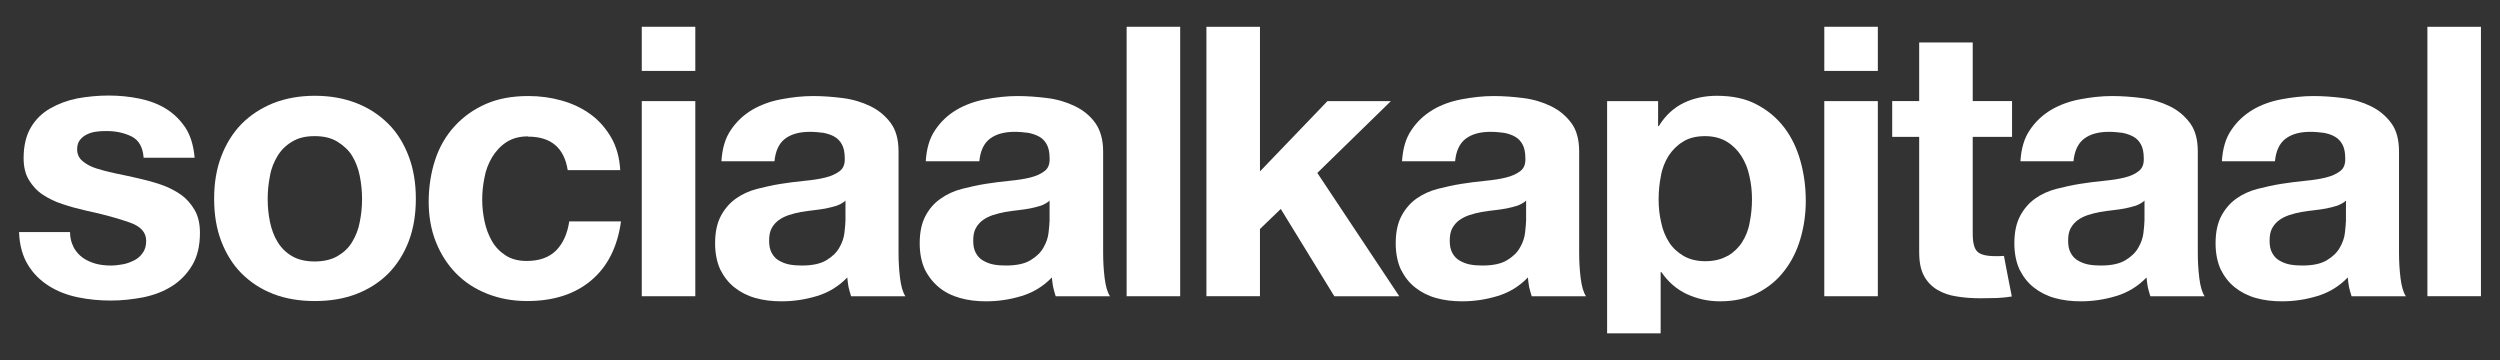 <?xml version="1.0" encoding="UTF-8"?>
<svg id="Layer_1" data-name="Layer 1" xmlns="http://www.w3.org/2000/svg" viewBox="0 0 2500 360.09">
  <rect x="0" y="0" width="2500" height="360.09" fill="#333333" stroke="none"/>
  <defs>
    <style>
      .cls-1 {
        fill: #fff;
      }
    </style>
  </defs>
  <path class="cls-1" d="M73.86,247.77c2.28,4.06,5.58,7.61,9.13,10.15,3.81,2.54,8.12,4.57,12.94,5.84,4.82,1.27,9.9,1.78,15.22,1.78,3.81,0,7.61-.51,11.93-1.27,4.06-.76,7.87-2.28,11.42-4.06,3.3-1.78,6.34-4.31,8.37-7.61,2.28-3.04,3.3-7.1,3.3-11.93,0-8.12-5.33-14.21-15.98-18.01-10.66-3.81-25.63-8.12-44.66-12.18-7.87-1.78-15.48-3.81-22.84-6.34-7.36-2.28-13.96-5.58-19.79-9.39-5.84-3.81-10.4-8.88-13.96-14.72-3.55-5.84-5.33-13.19-5.33-21.82,0-12.69,2.54-22.84,7.36-30.95,4.82-8.12,11.42-14.46,19.54-19.03,8.12-4.57,17-7.87,27.15-9.9,10.15-1.78,20.3-2.79,30.95-2.79s20.81,1.01,30.7,3.04c9.9,2.03,18.78,5.33,26.64,10.15,7.87,4.82,14.21,11.16,19.54,19.03,5.07,7.87,8.12,18.01,9.13,29.94h-51c-.76-10.4-4.57-17.25-11.67-21.06-7.1-3.55-15.48-5.58-24.87-5.58-3.04,0-6.34,0-9.9.51-3.55.25-6.85,1.27-9.64,2.54-2.79,1.27-5.33,3.04-7.36,5.58-2.03,2.28-3.04,5.58-3.04,9.64,0,4.82,1.78,8.63,5.33,11.67,3.55,3.04,8.12,5.58,13.7,7.36,5.58,1.78,12.18,3.55,19.54,5.07,7.36,1.52,14.72,3.04,22.33,4.82,7.87,1.78,15.48,3.81,22.84,6.34,7.36,2.54,13.96,5.84,19.79,9.9,5.84,4.06,10.4,9.39,13.96,15.48,3.55,6.09,5.33,13.7,5.33,22.84,0,12.94-2.54,23.6-7.61,32.22-5.07,8.63-11.93,15.73-20.3,21.06-8.37,5.33-17.76,8.88-28.42,11.16-10.66,2.03-21.57,3.3-32.73,3.3s-22.33-1.01-33.24-3.3c-10.91-2.28-20.55-6.09-28.93-11.42-8.37-5.33-15.48-12.18-20.81-21.06-5.33-8.63-8.37-19.54-8.88-32.73h51c0,5.84,1.27,10.66,3.55,14.97l.25.76Z"/>
  <path class="cls-1" d="M221.24,156.43c4.82-12.69,11.67-23.6,20.3-32.48,8.88-8.88,19.28-15.73,31.72-20.81,12.43-4.82,26.13-7.36,41.61-7.36s29.18,2.54,41.61,7.36c12.43,4.82,23.09,11.93,31.97,20.81,8.88,8.88,15.48,19.79,20.3,32.48,4.82,12.69,7.1,26.9,7.1,42.37s-2.28,29.69-7.1,42.37c-4.82,12.69-11.67,23.34-20.3,32.22-8.88,8.88-19.54,15.73-31.97,20.55-12.43,4.82-26.39,7.1-41.61,7.1s-29.18-2.28-41.61-7.1c-12.43-4.82-22.84-11.67-31.72-20.55-8.88-8.88-15.48-19.79-20.3-32.22-4.82-12.69-7.1-26.64-7.1-42.37s2.28-29.69,7.1-42.37ZM269.96,221.89c1.52,7.36,4.06,14.21,7.61,20.04,3.55,5.84,8.37,10.66,14.46,14.21,6.09,3.55,13.7,5.33,22.58,5.33s16.75-1.78,22.84-5.33c6.09-3.55,11.16-8.12,14.72-14.21,3.55-5.84,6.34-12.69,7.61-20.04,1.52-7.36,2.28-14.97,2.28-22.84s-.76-15.48-2.28-23.09c-1.52-7.61-4.06-14.21-7.61-20.04-3.55-5.84-8.63-10.4-14.72-14.21-6.09-3.81-13.7-5.58-22.84-5.58s-16.49,1.78-22.58,5.58c-6.09,3.55-10.91,8.37-14.46,14.21-3.55,5.84-6.34,12.43-7.61,20.04-1.52,7.61-2.28,15.22-2.28,23.09s.76,15.48,2.28,22.84Z"/>
  <path class="cls-1" d="M527.88,136.38c-8.63,0-15.73,2.03-21.57,5.84-5.84,3.81-10.4,8.88-14.21,14.97-3.55,6.09-6.34,12.94-7.61,20.3-1.52,7.36-2.28,14.72-2.28,22.07s.76,14.21,2.28,21.57c1.52,7.36,4.06,13.96,7.36,19.79,3.3,5.84,7.87,10.66,13.7,14.46,5.84,3.81,12.94,5.58,21.06,5.58,12.94,0,22.58-3.55,29.69-10.66,6.85-7.1,11.16-16.75,12.94-28.93h51.76c-3.55,25.88-13.7,45.67-30.19,59.37-16.49,13.7-37.81,20.3-63.69,20.3-14.72,0-27.91-2.54-40.09-7.36-12.18-4.82-22.58-11.67-31.21-20.55-8.63-8.88-15.22-19.28-20.04-31.46-4.82-12.18-7.1-25.63-7.1-40.09s2.28-29.18,6.6-42.12c4.31-12.94,10.91-24.1,19.54-33.49,8.63-9.39,19.03-16.75,31.21-22.07,12.18-5.33,26.39-7.87,42.37-7.87,11.67,0,22.58,1.52,33.49,4.57,10.66,3.04,20.3,7.61,28.67,13.7,8.37,6.09,15.22,13.96,20.55,23.09,5.33,9.13,8.37,20.04,9.13,32.73h-52.52c-3.55-22.33-16.75-33.49-39.58-33.49l-.25-.25Z"/>
  <path class="cls-1" d="M641.77,70.92V26.77h53.54v44.15h-53.54ZM695.31,101.11v195.12h-53.54V101.11h53.54Z"/>
  <path class="cls-1" d="M721.42,161.25c.76-12.69,3.81-23.09,9.39-31.21,5.58-8.37,12.69-14.97,21.06-20.04,8.63-5.07,18.27-8.63,28.93-10.66,10.66-2.03,21.57-3.3,32.22-3.3,9.9,0,19.79.76,29.69,2.03,10.15,1.27,19.28,4.06,27.66,8.12,8.37,4.06,14.97,9.64,20.3,16.75,5.33,7.1,7.87,16.75,7.87,28.42v101.49c0,8.88.51,17.25,1.52,25.37,1.01,8.12,2.79,14.21,5.33,18.01h-54.3c-1.01-3.04-1.78-6.09-2.54-9.13-.51-3.04-1.01-6.34-1.27-9.64-8.63,8.88-18.52,14.97-30.19,18.52-11.67,3.55-23.34,5.33-35.52,5.33-9.39,0-18.01-1.01-26.13-3.3-8.12-2.28-14.97-5.84-21.06-10.66-6.09-4.82-10.66-10.91-14.21-18.01-3.3-7.36-5.07-15.99-5.07-26.13,0-11.16,2.03-20.3,5.84-27.4,3.81-7.1,8.88-12.94,14.97-17.25,6.09-4.31,13.19-7.61,21.06-9.64,7.87-2.03,15.98-3.81,23.85-5.07,8.12-1.27,15.98-2.28,23.85-3.04,7.87-.76,14.72-1.78,20.81-3.3,6.09-1.52,10.91-3.81,14.46-6.6,3.55-2.79,5.07-7.1,4.82-12.69,0-5.84-1.01-10.4-2.79-13.7-1.78-3.3-4.31-6.09-7.61-7.87-3.04-1.78-6.85-3.04-10.91-3.81-4.06-.51-8.63-1.01-13.45-1.01-10.66,0-18.78,2.28-24.87,6.85-6.09,4.57-9.64,12.18-10.66,22.58h-53.54.51ZM845.24,200.83c-2.28,2.03-5.07,3.55-8.37,4.82-3.3,1.01-7.1,2.03-10.91,2.79-3.81.76-8.12,1.27-12.18,1.78-4.06.51-8.63,1.01-12.94,1.78-4.06.76-8.12,1.78-11.93,3.04-3.81,1.27-7.36,3.04-10.15,5.07-2.79,2.03-5.33,4.82-7.1,8.12-1.78,3.3-2.54,7.36-2.54,12.43s.76,8.88,2.54,12.18c1.78,3.3,4.06,5.84,7.1,7.61,3.04,1.78,6.6,3.3,10.66,4.06,4.06.76,8.12,1.01,12.43,1.01,10.66,0,18.78-1.78,24.61-5.33,5.84-3.55,10.15-7.61,12.94-12.69,2.79-4.82,4.57-9.9,5.07-14.97.51-5.07,1.01-9.13,1.01-12.18v-20.04l-.25.51Z"/>
  <path class="cls-1" d="M925.77,161.25c.76-12.69,3.81-23.09,9.39-31.21,5.58-8.37,12.69-14.97,21.06-20.04,8.63-5.07,18.27-8.63,28.93-10.66,10.66-2.03,21.57-3.3,32.22-3.3,9.9,0,19.79.76,29.94,2.03,10.15,1.27,19.28,4.06,27.66,8.12,8.37,4.06,15.22,9.64,20.3,16.75,5.07,7.1,7.87,16.75,7.87,28.42v101.49c0,8.88.51,17.25,1.52,25.37,1.01,8.12,2.79,14.21,5.33,18.01h-54.3c-1.01-3.04-1.78-6.09-2.54-9.13-.51-3.04-1.01-6.34-1.27-9.64-8.63,8.88-18.52,14.97-30.19,18.52-11.67,3.55-23.34,5.33-35.52,5.33-9.39,0-18.01-1.01-26.13-3.3-8.12-2.28-15.22-5.84-21.06-10.66-5.84-4.82-10.66-10.91-14.21-18.01-3.3-7.36-5.07-15.99-5.07-26.13,0-11.16,2.03-20.3,5.84-27.4,3.81-7.1,8.88-12.94,15.22-17.25,6.09-4.31,13.19-7.61,21.06-9.64,7.87-2.03,15.98-3.81,23.85-5.07,8.12-1.27,15.98-2.28,23.85-3.04,7.87-.76,14.72-1.78,20.81-3.3,6.09-1.52,10.91-3.81,14.46-6.6,3.55-2.79,5.07-7.1,4.82-12.69,0-5.84-1.01-10.4-2.79-13.7-1.78-3.3-4.31-6.09-7.61-7.87-3.3-1.78-6.85-3.04-10.91-3.81-4.06-.51-8.63-1.01-13.45-1.01-10.66,0-18.78,2.28-24.87,6.85-6.09,4.57-9.64,12.18-10.66,22.58h-53.54ZM1049.34,200.83c-2.28,2.03-5.07,3.55-8.37,4.82-3.3,1.01-7.1,2.03-10.91,2.79-3.81.76-8.12,1.27-12.18,1.78-4.31.51-8.63,1.01-12.94,1.78-4.06.76-7.87,1.78-11.93,3.04-3.81,1.27-7.36,3.04-10.15,5.07-2.79,2.03-5.33,4.82-7.1,8.12-1.78,3.3-2.54,7.36-2.54,12.43s.76,8.88,2.54,12.18c1.78,3.3,4.06,5.84,7.1,7.61,3.04,1.78,6.6,3.3,10.66,4.06,4.06.76,8.12,1.01,12.43,1.01,10.66,0,18.78-1.78,24.61-5.33,5.84-3.55,10.15-7.61,12.94-12.69,2.79-4.82,4.57-9.9,5.07-14.97.51-5.07,1.01-9.13,1.01-12.18v-20.04l-.25.51Z"/>
  <path class="cls-1" d="M1180.18,26.77v269.46h-53.54V26.77h53.54Z"/>
  <path class="cls-1" d="M1259.97,26.77v144.63l67.49-70.28h63.43l-73.58,71.81,81.95,123.31h-64.95l-53.54-87.28-20.81,20.04v67.24h-53.54V26.77h53.54,0Z"/>
  <path class="cls-1" d="M1402.04,161.25c.76-12.69,3.81-23.09,9.39-31.21,5.58-8.37,12.69-14.97,21.06-20.04,8.37-5.07,18.27-8.63,28.93-10.66,10.66-2.03,21.57-3.3,32.22-3.3,9.9,0,19.79.76,29.69,2.03,10.15,1.27,19.28,4.06,27.66,8.12,8.37,4.06,14.97,9.64,20.3,16.75,5.33,7.1,7.87,16.75,7.87,28.42v101.49c0,8.88.51,17.25,1.52,25.37,1.01,8.12,2.79,14.21,5.33,18.01h-54.3c-1.01-3.04-1.78-6.09-2.54-9.13-.51-3.04-1.01-6.34-1.27-9.64-8.63,8.88-18.52,14.97-30.19,18.52-11.67,3.55-23.34,5.33-35.52,5.33-9.39,0-18.01-1.01-26.13-3.3-8.12-2.28-14.97-5.84-21.06-10.66-6.09-4.82-10.66-10.91-14.21-18.01-3.3-7.36-5.07-15.99-5.07-26.13,0-11.16,2.03-20.3,5.84-27.4,3.81-7.1,8.88-12.94,14.97-17.25,6.09-4.31,13.19-7.61,21.06-9.64,7.87-2.03,15.98-3.81,23.85-5.07,8.12-1.27,15.98-2.28,23.85-3.04,7.87-.76,14.72-1.78,20.81-3.3,6.09-1.52,10.91-3.81,14.46-6.6,3.55-2.79,5.07-7.1,4.82-12.69,0-5.84-1.01-10.4-2.79-13.7-1.78-3.3-4.31-6.09-7.61-7.87-3.04-1.78-6.85-3.04-10.91-3.81-4.06-.51-8.63-1.01-13.45-1.01-10.66,0-18.78,2.28-24.87,6.85-6.09,4.57-9.64,12.18-10.66,22.58h-53.54.51ZM1525.86,200.83c-2.28,2.03-5.07,3.55-8.37,4.82-3.3,1.01-7.1,2.03-10.91,2.79-3.81.76-7.87,1.27-12.18,1.78-4.31.51-8.63,1.01-12.94,1.78-4.06.76-8.12,1.78-11.93,3.04-3.81,1.27-7.36,3.04-10.15,5.07-2.79,2.03-5.33,4.82-7.1,8.12-1.78,3.3-2.54,7.36-2.54,12.43s.76,8.88,2.54,12.18c1.78,3.3,4.06,5.84,7.1,7.61,3.04,1.78,6.6,3.3,10.66,4.06,4.06.76,8.12,1.01,12.43,1.01,10.66,0,18.78-1.78,24.61-5.33,5.84-3.55,10.15-7.61,12.94-12.69,2.79-4.82,4.57-9.9,5.07-14.97.51-5.07,1.01-9.13,1.01-12.18v-20.04l-.25.51Z"/>
  <path class="cls-1" d="M1658.1,101.11v24.87h.76c6.6-10.66,14.97-18.27,24.87-23.09,10.15-4.82,21.06-7.1,33.24-7.1,15.22,0,28.67,2.79,39.58,8.63,11.16,5.84,20.3,13.45,27.66,23.09,7.36,9.64,12.69,20.81,16.24,33.49,3.55,12.69,5.33,25.88,5.33,39.84,0,13.19-1.78,25.63-5.33,37.81-3.55,12.18-8.88,22.84-15.98,31.97-7.1,9.39-15.98,16.75-26.9,22.33-10.66,5.58-23.09,8.37-37.55,8.37-12.18,0-23.09-2.54-33.49-7.36-10.15-4.82-18.52-12.18-25.12-21.82h-.76v61.19h-53.54V101.11h51ZM1727.88,255.89c5.84-3.55,10.66-8.12,14.21-13.7,3.55-5.58,6.34-12.18,7.61-19.79,1.52-7.61,2.28-15.22,2.28-23.09s-.76-15.48-2.54-23.09c-1.52-7.61-4.31-14.21-8.12-20.3-3.81-5.84-8.63-10.66-14.46-14.21-5.84-3.55-13.19-5.58-21.82-5.58s-16.24,1.78-22.07,5.58c-5.84,3.55-10.66,8.37-14.46,14.21-3.55,5.84-6.34,12.43-7.61,20.04-1.52,7.61-2.28,15.48-2.28,23.34s.76,15.48,2.54,23.09c1.52,7.61,4.31,14.21,7.87,19.79,3.55,5.58,8.37,10.15,14.46,13.7,6.09,3.55,13.45,5.33,21.82,5.33s16.24-1.78,22.07-5.33h.51Z"/>
  <path class="cls-1" d="M1824.3,70.92V26.77h53.54v44.15h-53.54ZM1877.83,101.11v195.12h-53.54V101.11h53.54Z"/>
  <path class="cls-1" d="M2012.05,101.11v35.78h-39.33v96.67c0,9.13,1.52,14.97,4.57,18.01,3.04,3.04,9.13,4.57,18.01,4.57,3.04,0,5.84,0,8.63-.25-.11,0,7.87,40.6,7.87,40.6-4.57.76-9.64,1.27-14.97,1.52-5.58,0-10.91.25-16.24.25-8.37,0-16.24-.51-23.6-1.78-7.36-1.01-13.96-3.3-19.54-6.6-5.58-3.3-10.15-7.87-13.45-13.96-3.3-6.09-4.82-13.96-4.82-23.85v-115.19h-26.99v-35.78h26.99v-58.61h53.54v58.61h39.33Z"/>
  <path class="cls-1" d="M2020.43,161.25c.76-12.69,3.81-23.09,9.39-31.21,5.58-8.37,12.69-14.97,21.06-20.04,8.63-5.07,18.27-8.63,28.93-10.66,10.66-2.03,21.57-3.3,32.22-3.3,9.9,0,19.79.76,29.94,2.03,10.15,1.27,19.28,4.06,27.66,8.12,8.37,4.06,14.97,9.64,20.3,16.75,5.33,7.1,7.87,16.75,7.87,28.42v101.49c0,8.88.51,17.25,1.52,25.37,1.01,8.12,2.79,14.21,5.33,18.01h-54.3c-1.01-3.04-1.78-6.09-2.54-9.13-.51-3.04-1.01-6.34-1.27-9.64-8.63,8.88-18.52,14.97-30.19,18.52-11.67,3.55-23.34,5.33-35.52,5.33-9.39,0-18.01-1.01-26.13-3.3-8.12-2.28-14.97-5.84-21.06-10.66-6.09-4.82-10.66-10.91-14.21-18.01-3.3-7.36-5.07-15.99-5.07-26.13,0-11.16,2.03-20.3,5.84-27.4,3.81-7.1,8.88-12.94,14.97-17.25,6.09-4.31,13.19-7.61,21.06-9.64,7.87-2.03,15.99-3.81,23.85-5.07,8.12-1.27,15.99-2.28,23.85-3.04,7.87-.76,14.72-1.78,20.81-3.3,6.09-1.52,10.91-3.81,14.21-6.6,3.55-2.79,5.07-7.1,4.82-12.69,0-5.84-1.01-10.4-2.79-13.7-1.78-3.3-4.31-6.09-7.61-7.87-3.3-1.78-6.85-3.04-10.91-3.81-4.06-.51-8.63-1.01-13.45-1.01-10.66,0-18.78,2.28-24.87,6.85-6.09,4.57-9.64,12.18-10.66,22.58h-53.54.51ZM2144.25,200.83c-2.28,2.03-5.07,3.55-8.37,4.82-3.3,1.01-7.1,2.03-10.91,2.79-3.81.76-7.87,1.27-12.18,1.78-4.31.51-8.63,1.01-12.94,1.78-4.06.76-7.87,1.78-11.93,3.04-3.81,1.27-7.36,3.04-10.15,5.07-2.79,2.03-5.33,4.82-7.1,8.12-1.78,3.3-2.54,7.36-2.54,12.43s.76,8.88,2.54,12.18c1.78,3.3,4.06,5.84,7.1,7.61,3.04,1.78,6.6,3.3,10.66,4.06,4.06.76,8.12,1.01,12.43,1.01,10.66,0,18.78-1.78,24.61-5.33,5.84-3.55,10.15-7.61,12.94-12.69,2.79-4.82,4.57-9.9,5.07-14.97.51-5.07,1.01-9.13,1.01-12.18v-20.04l-.25.51Z"/>
  <path class="cls-1" d="M2221.89,161.25c.76-12.69,3.81-23.09,9.39-31.21,5.58-8.37,12.69-14.97,21.06-20.04,8.37-5.07,18.27-8.63,28.93-10.66,10.66-2.03,21.57-3.3,32.22-3.3,9.9,0,19.79.76,29.69,2.03,10.15,1.27,19.28,4.06,27.66,8.12,8.37,4.06,14.97,9.64,20.3,16.75,5.33,7.1,7.87,16.75,7.87,28.42v101.49c0,8.88.51,17.25,1.52,25.37,1.01,8.12,2.79,14.21,5.33,18.01h-54.3c-1.01-3.04-1.78-6.09-2.54-9.13-.51-3.04-1.01-6.34-1.27-9.64-8.63,8.88-18.52,14.97-30.19,18.52-11.67,3.55-23.34,5.33-35.52,5.33-9.39,0-18.01-1.01-26.13-3.3-8.12-2.28-14.97-5.84-21.06-10.66-6.09-4.82-10.66-10.91-14.21-18.01-3.3-7.36-5.07-15.99-5.07-26.13,0-11.16,2.03-20.3,5.84-27.4,3.81-7.1,8.88-12.94,14.97-17.25,6.09-4.31,13.19-7.61,21.06-9.64,7.87-2.03,15.99-3.81,23.85-5.07,8.12-1.27,15.99-2.28,23.85-3.04,7.87-.76,14.72-1.78,20.81-3.3s10.91-3.81,14.46-6.6c3.55-2.79,5.07-7.1,4.82-12.69,0-5.84-1.01-10.4-2.79-13.7-1.78-3.3-4.31-6.09-7.61-7.87-3.04-1.78-6.85-3.04-10.91-3.81-4.06-.51-8.63-1.01-13.45-1.01-10.66,0-18.78,2.28-24.87,6.85-6.09,4.57-9.64,12.18-10.66,22.58h-53.54.51ZM2345.71,200.83c-2.28,2.03-5.07,3.55-8.37,4.82-3.3,1.01-7.1,2.03-10.91,2.79-3.81.76-7.87,1.27-12.18,1.78-4.31.51-8.63,1.01-12.94,1.78-4.06.76-8.12,1.78-11.93,3.04-3.81,1.27-7.36,3.04-10.15,5.07-2.79,2.03-5.33,4.82-7.1,8.12-1.78,3.3-2.54,7.36-2.54,12.43s.76,8.88,2.54,12.18c1.78,3.3,4.06,5.84,7.1,7.61,3.04,1.78,6.6,3.3,10.66,4.06,4.06.76,8.12,1.01,12.43,1.01,10.66,0,18.78-1.78,24.61-5.33,5.84-3.55,10.15-7.61,12.94-12.69,2.79-4.82,4.57-9.9,5.07-14.97.51-5.07,1.01-9.13,1.01-12.18v-20.04l-.25.51Z"/>
  <path class="cls-1" d="M2480.94,26.77v269.46h-53.54V26.77h53.54Z"/>
</svg>